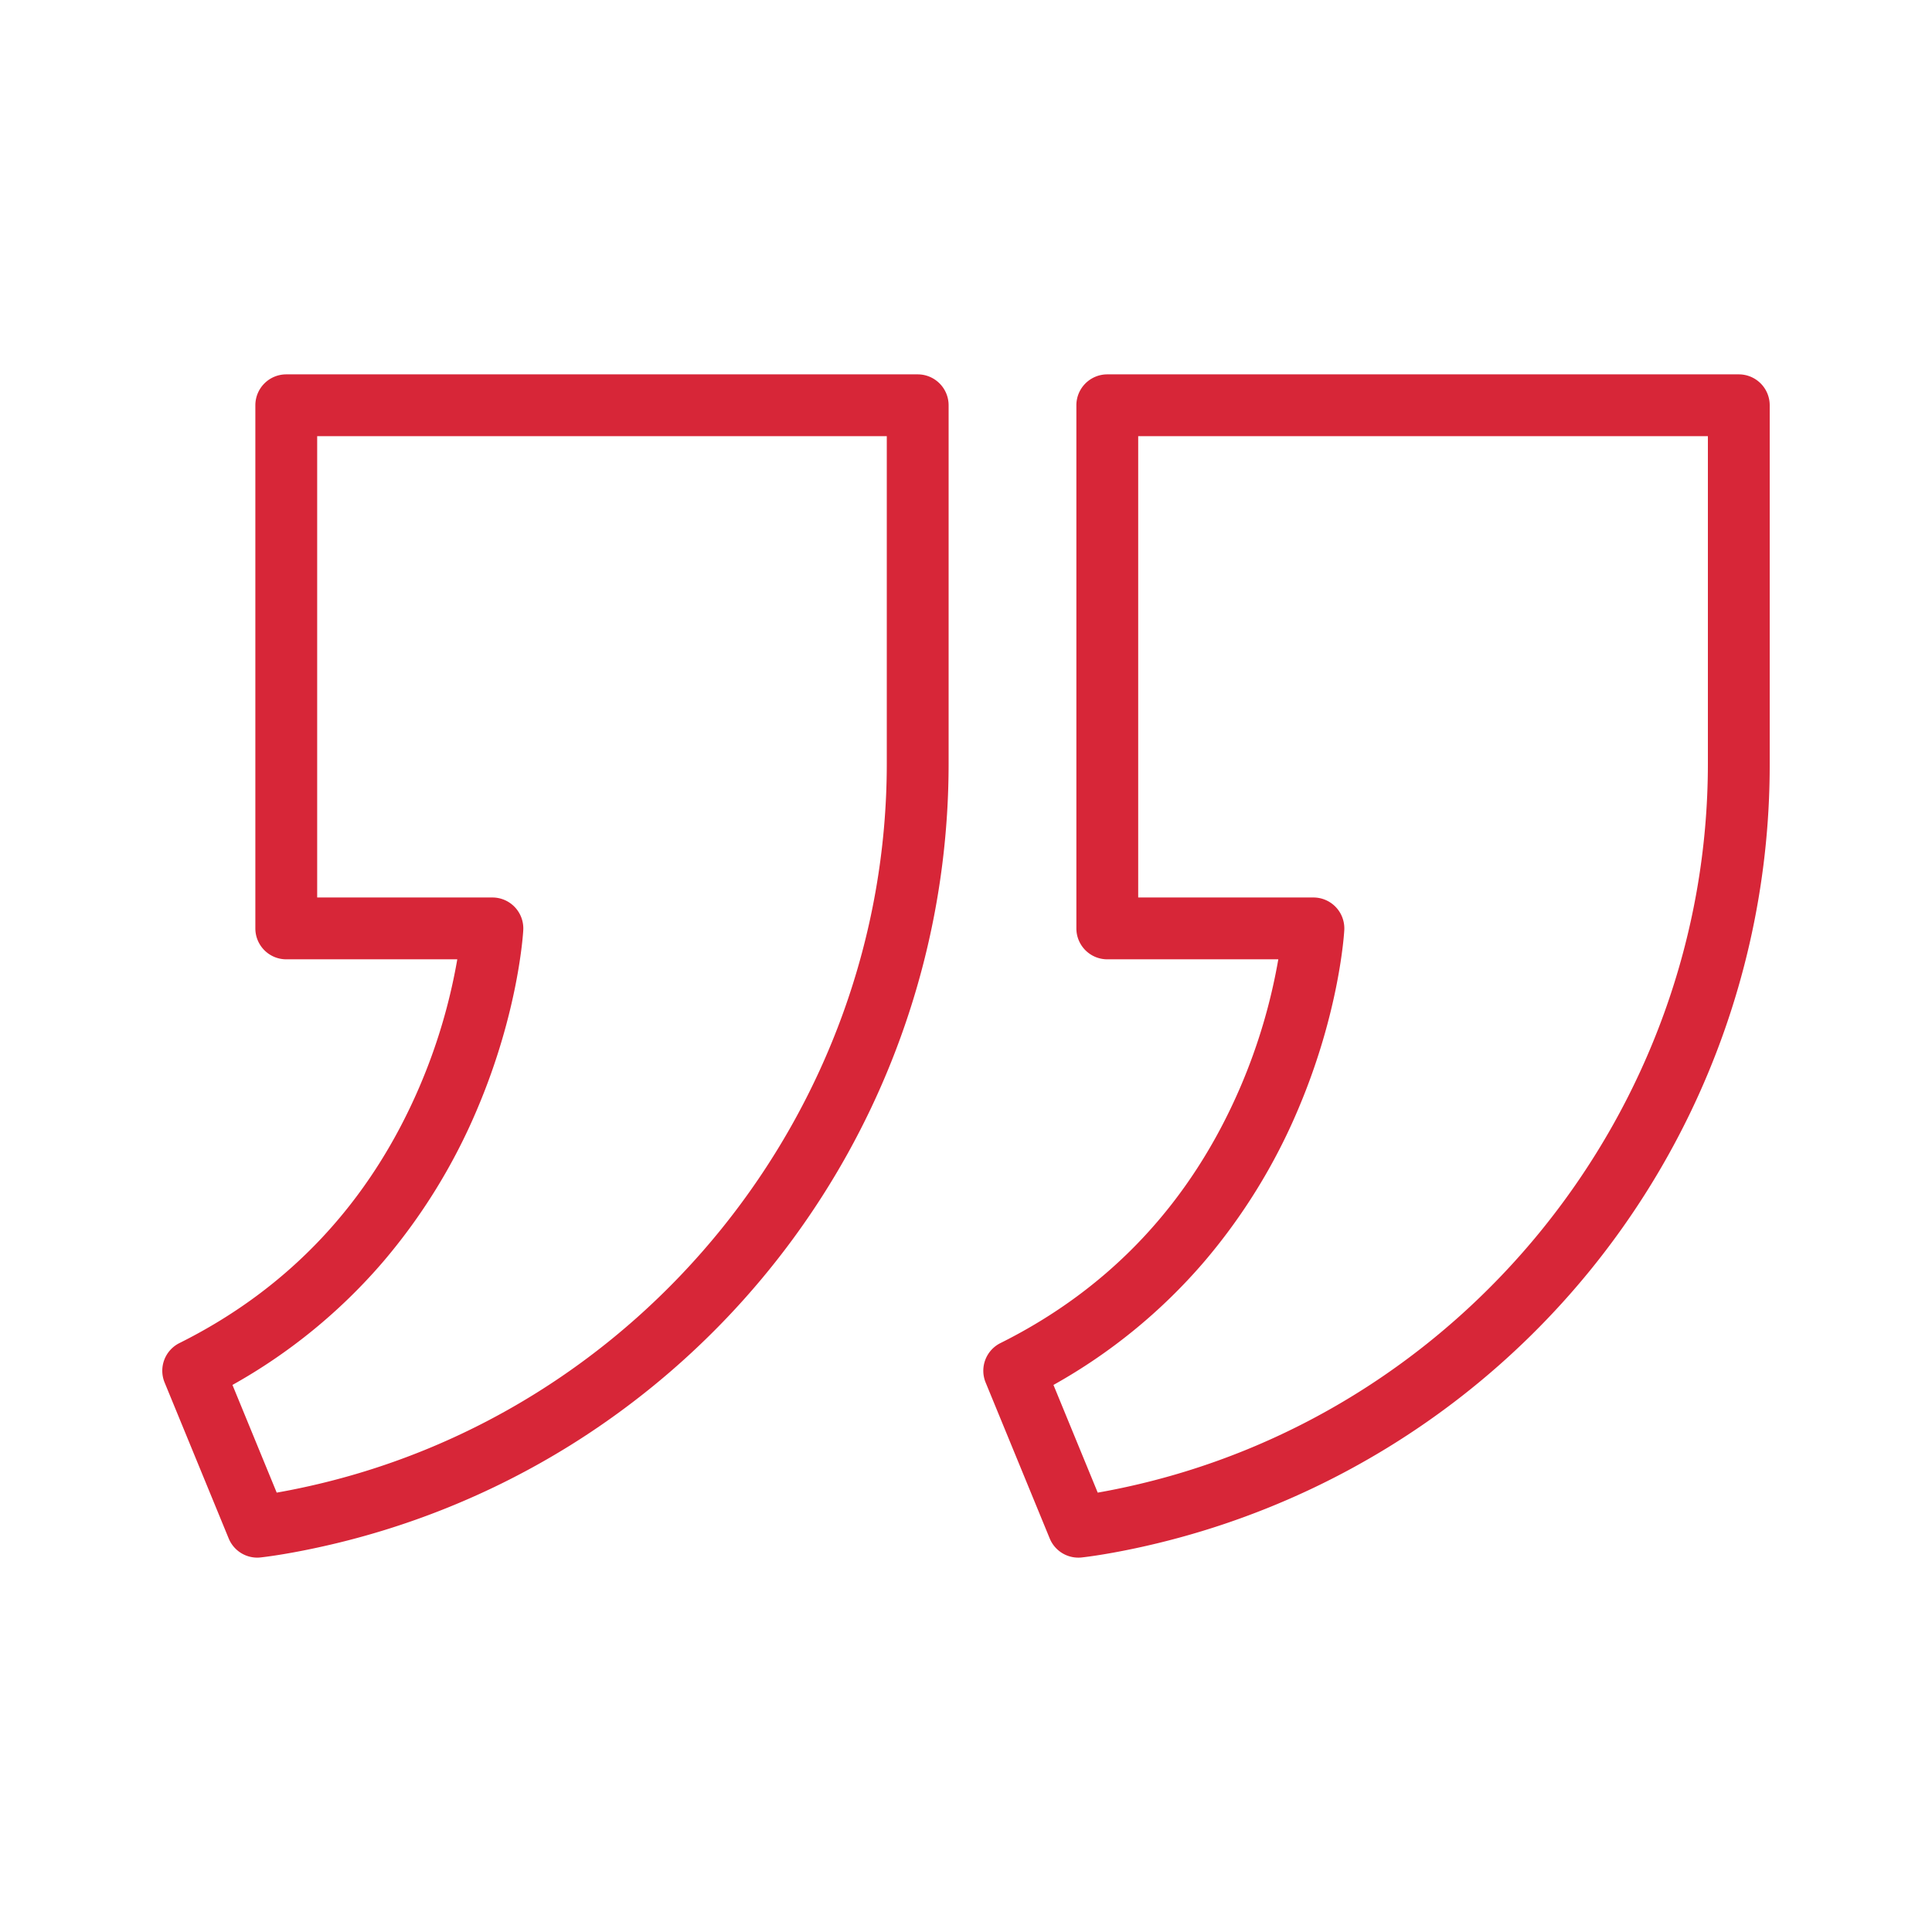 <svg xmlns="http://www.w3.org/2000/svg" version="1.1" xmlns:xlink="http://www.w3.org/1999/xlink" width="512" height="512" x="0" y="0" viewBox="0 0 1000 1000" style="enable-background:new 0 0 512 512" xml:space="preserve" class=""><g><path d="M133.18 806.23a16 16 0 0 1-14.8-9.91L85.2 715.58a16 16 0 0 1 7.66-20.4c56.85-28.35 98.66-73 124.27-132.7a294.75 294.75 0 0 0 19.56-65.94h-88.52a16 16 0 0 1-16-16V209.77a16 16 0 0 1 16-16H475a16 16 0 0 1 16 16V395.2a415.65 415.65 0 0 1-196 353 411.88 411.88 0 0 1-132.08 53.13c-17.13 3.65-27.65 4.75-28.09 4.8a15.13 15.13 0 0 1-1.65.1zm-12.86-89.39 22.9 55.74c3.63-.63 8-1.46 13-2.53C331.7 732.72 459 575.07 459 395.2V225.77H164.17v238.77h90.67a16 16 0 0 1 16 16.87c-.09 1.71-2.5 42.36-23.77 92.48a303.19 303.19 0 0 1-49 79.46 287.63 287.63 0 0 1-77.75 63.49zM558.13 806.23a16 16 0 0 1-14.79-9.91l-33.18-80.74a16 16 0 0 1 7.66-20.4c56.85-28.35 98.66-73 124.27-132.7a295.83 295.83 0 0 0 19.56-65.94h-88.52a16 16 0 0 1-16-16V209.77a16 16 0 0 1 16-16H900a16 16 0 0 1 16 16V395.2a414.46 414.46 0 0 1-328.14 406.15c-17.13 3.65-27.64 4.75-28.08 4.8a15.19 15.19 0 0 1-1.65.08zm-12.86-89.39 22.91 55.74c3.62-.63 8-1.46 13-2.53C756.66 732.72 884 575.07 884 395.2V225.77H589.13v238.77h90.67a16 16 0 0 1 16 16.87c-.09 1.71-2.51 42.36-23.77 92.48a303.22 303.22 0 0 1-49 79.46 287.33 287.33 0 0 1-77.76 63.49z" fill="#d72638" opacity="1" data-original="#000000" class=""></path></g></svg>